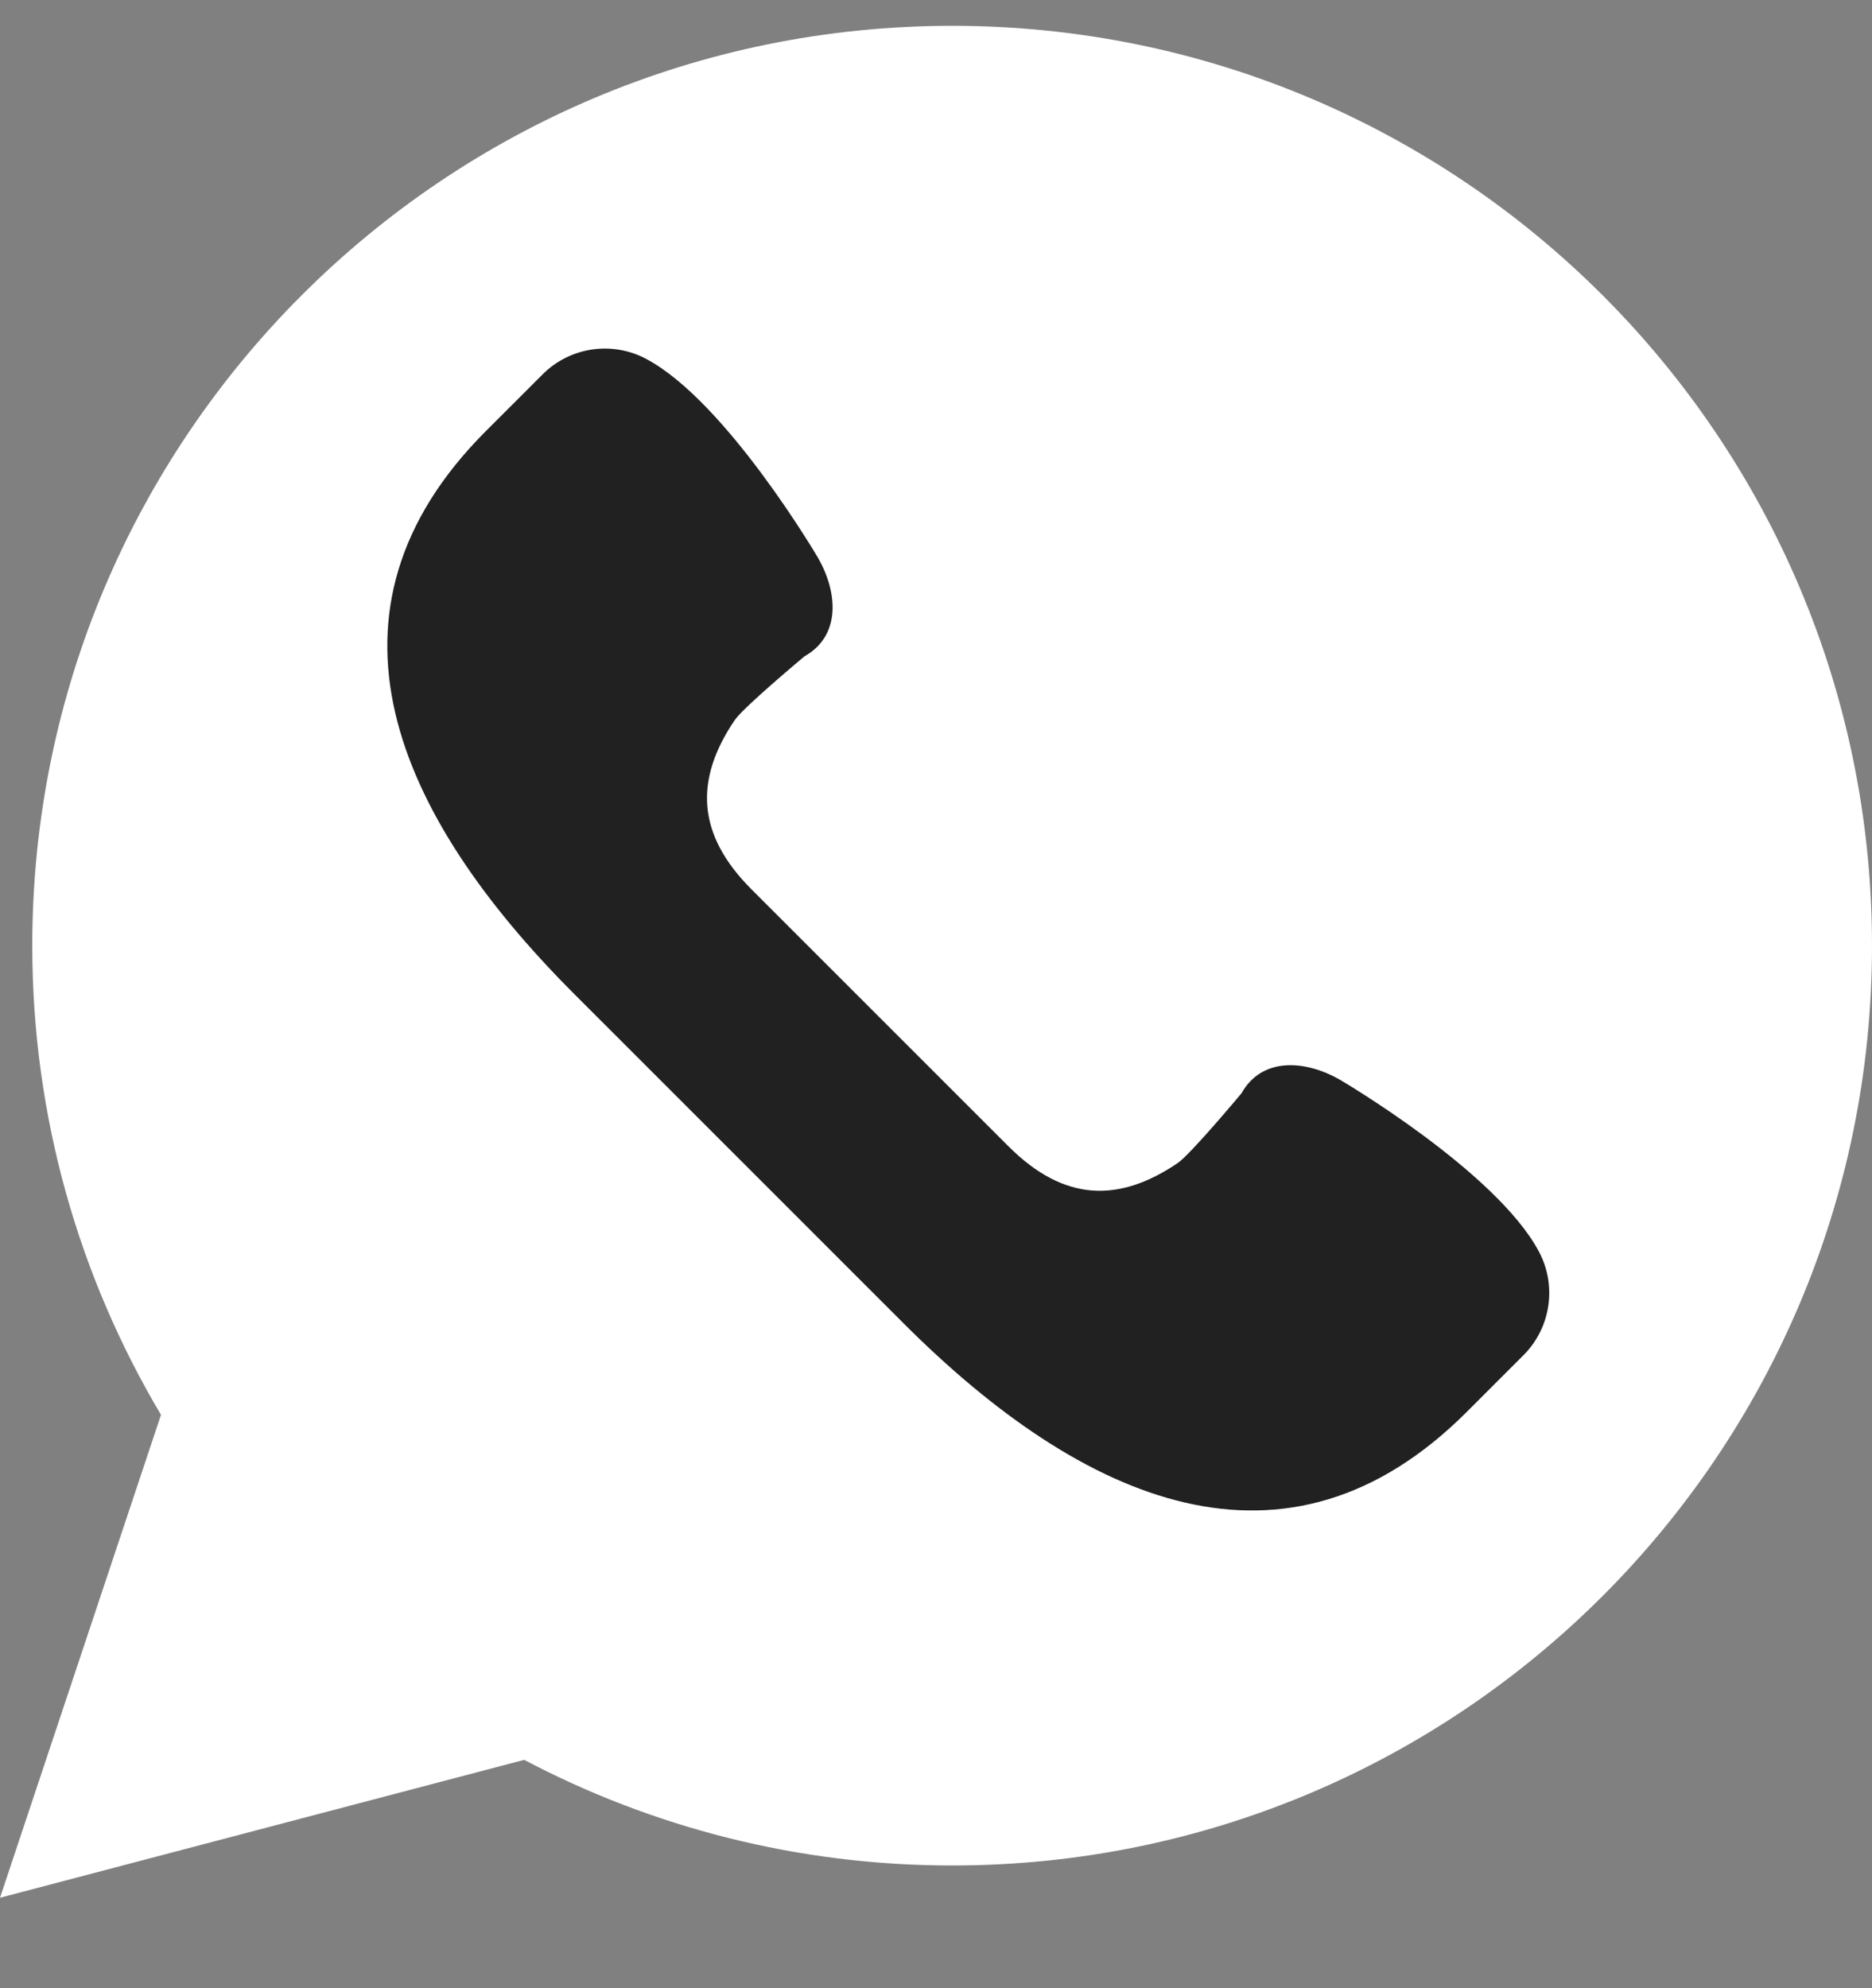 <svg xmlns="http://www.w3.org/2000/svg" width="145" height="154" viewBox="0 0 145 154" fill="none"><rect x="0" y="0" width="145" height="154" fill="#808080" stroke="none"/><g clip-path="url(#clip0_92_3)"><path d="M0 147L12.47 109.592C6.143 98.95 2.5 86.53 2.5 73.25C2.5 33.9 34.4 2 73.75 2C113.1 2 145 33.9 145 73.25C145 112.6 113.1 144.5 73.75 144.5C61.778 144.5 50.502 141.533 40.6 136.318L0 147Z" fill="white"></path><path d="M119.208 96.963C115.918 90.745 103.785 83.635 103.785 83.635C101.04 82.07 97.728 81.895 96.163 84.685C96.163 84.685 92.22 89.412 91.218 90.093C86.638 93.195 82.395 93.075 78.113 88.793L68.16 78.84L58.208 68.888C53.925 64.605 53.805 60.362 56.908 55.782C57.588 54.78 62.315 50.837 62.315 50.837C65.105 49.27 64.93 45.96 63.365 43.215C63.365 43.215 56.255 31.082 50.038 27.793C47.393 26.392 44.145 26.883 42.03 28.997L37.635 33.392C23.693 47.335 30.558 63.075 44.5 77.017L57.243 89.76L69.985 102.503C83.928 116.445 99.668 123.31 113.61 109.368L118.005 104.973C120.12 102.853 120.608 99.605 119.208 96.963Z" fill="#212121"></path></g><defs><clipPath id="clip0_92_3"><rect width="145" height="145" fill="white" transform="translate(0 2)"></rect></clipPath></defs></svg>